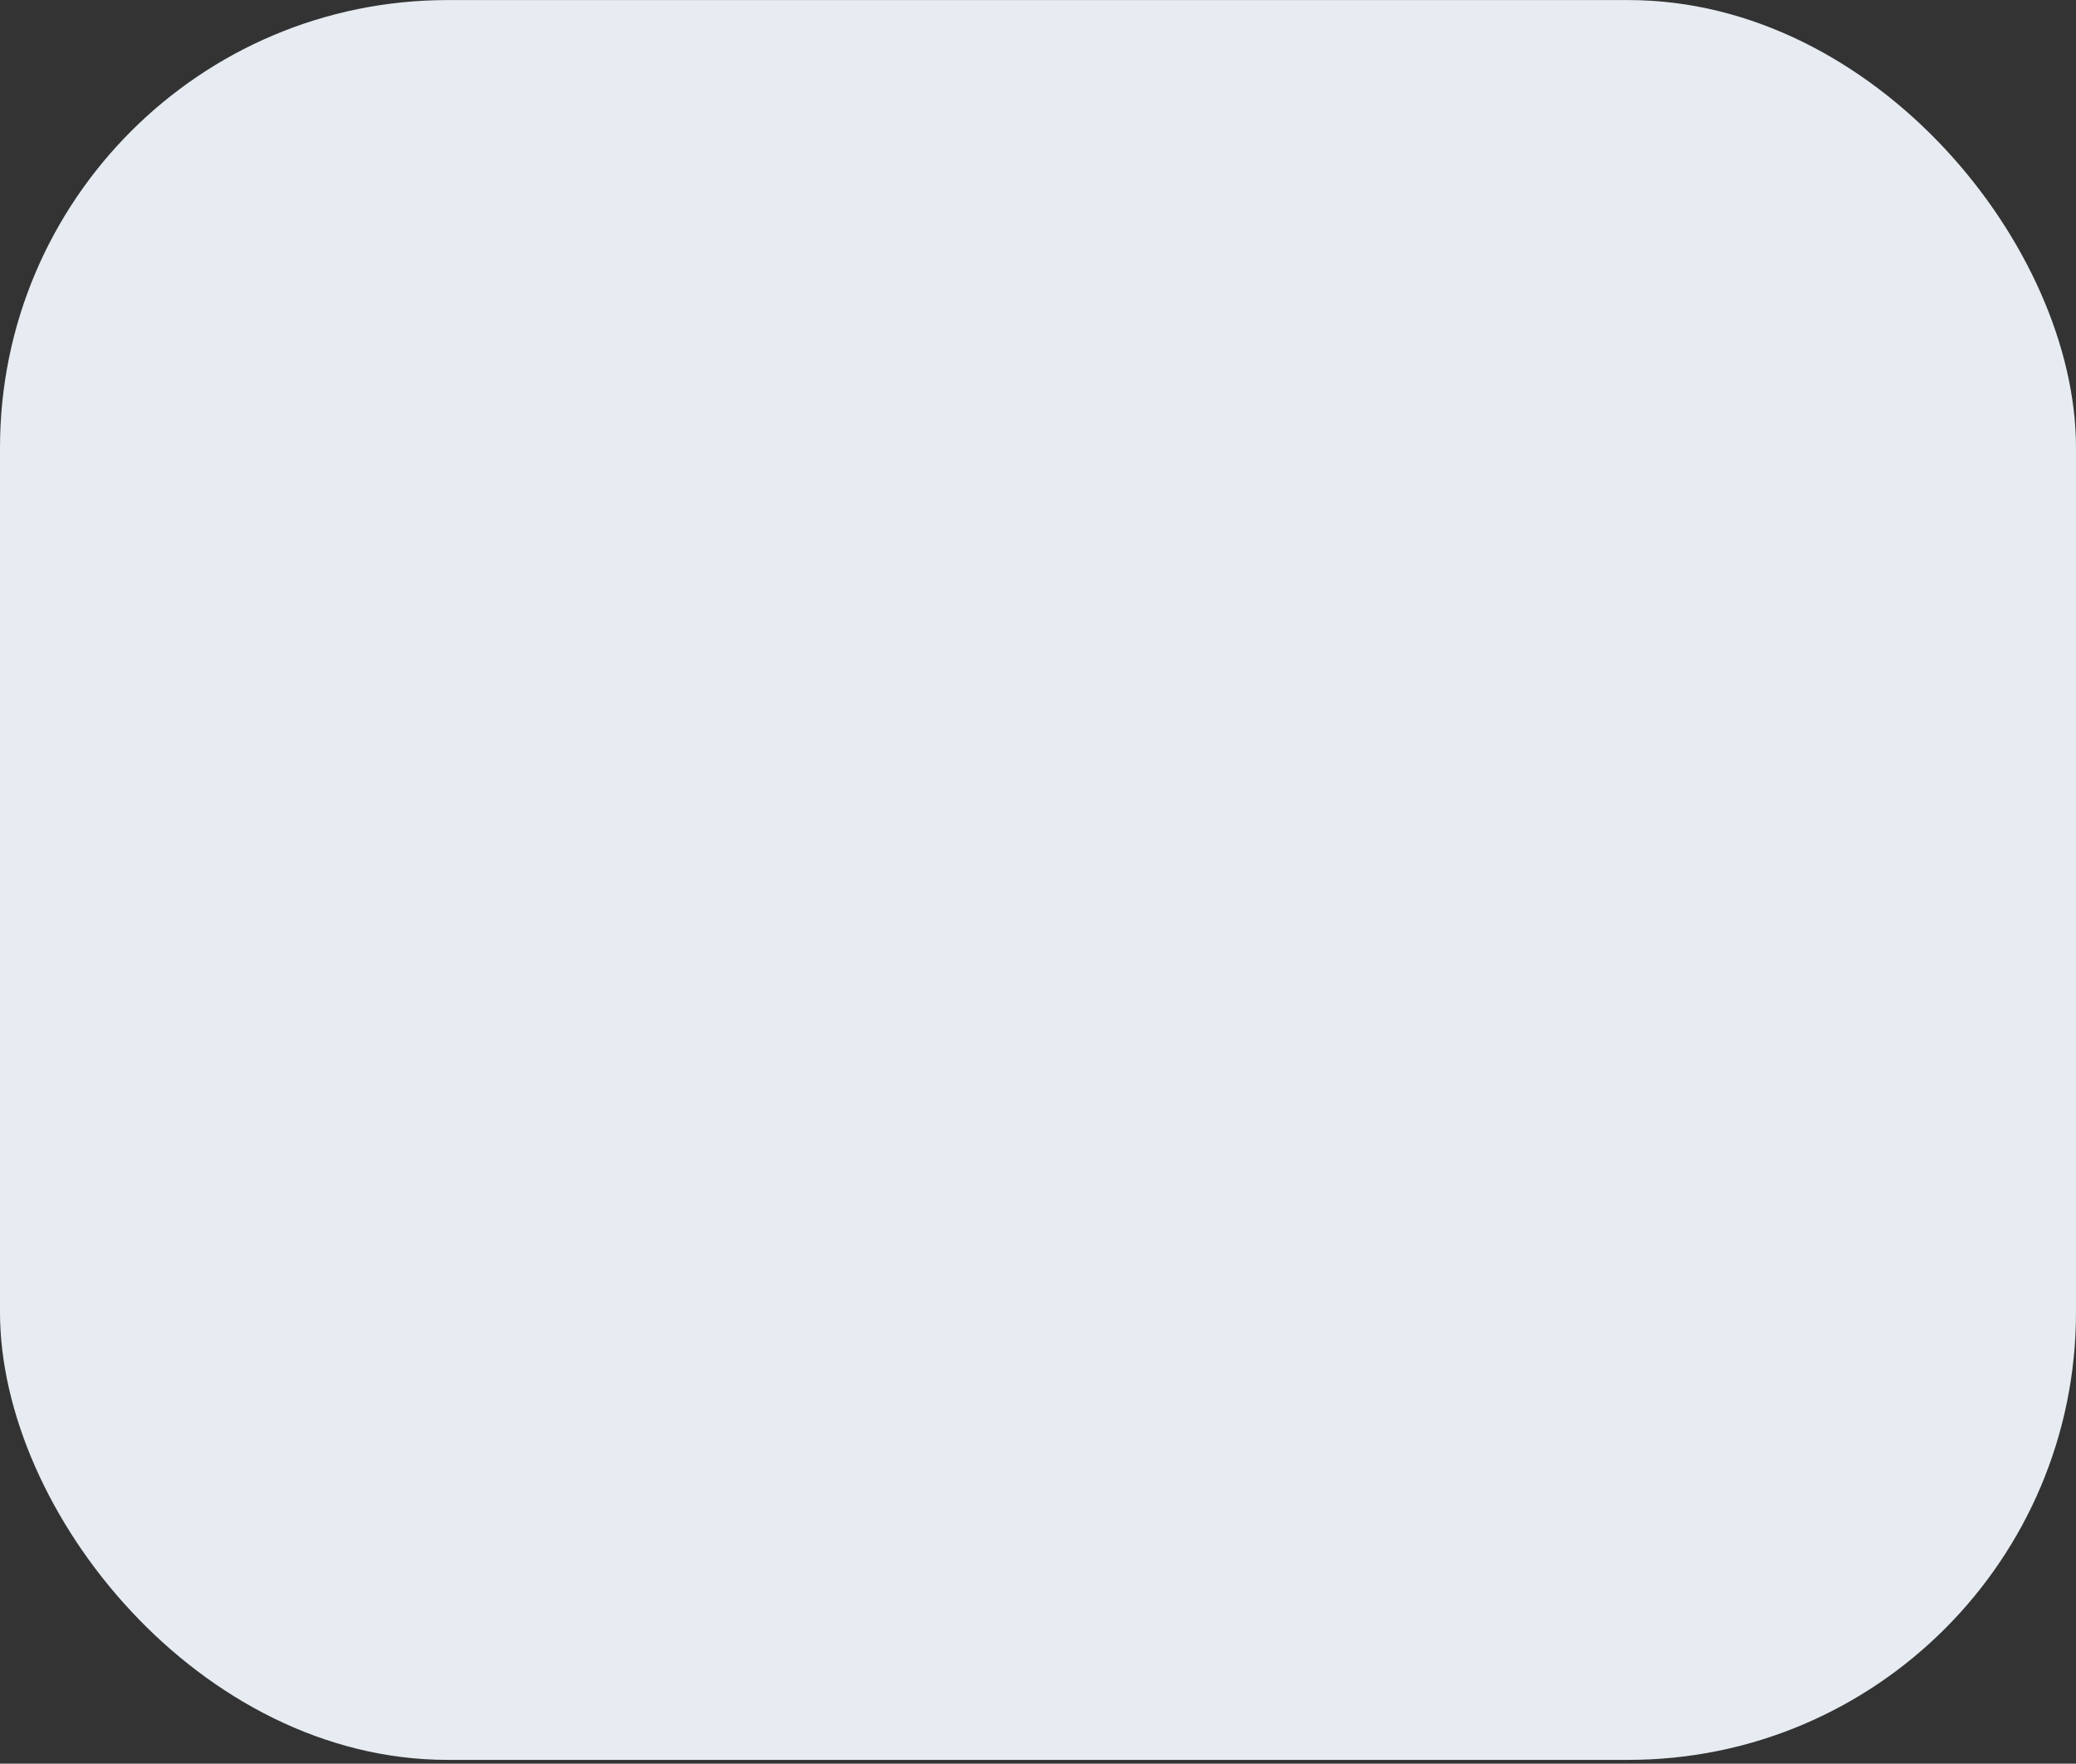 <svg xmlns="http://www.w3.org/2000/svg" width="538" height="457" viewBox="0 0 538 457" fill="none"><rect x="0" y="0" width="538" height="457" fill="#333333" stroke="none"/><rect y="0.018" width="538" height="456" rx="116" fill="#E6ECF1"></rect></svg>